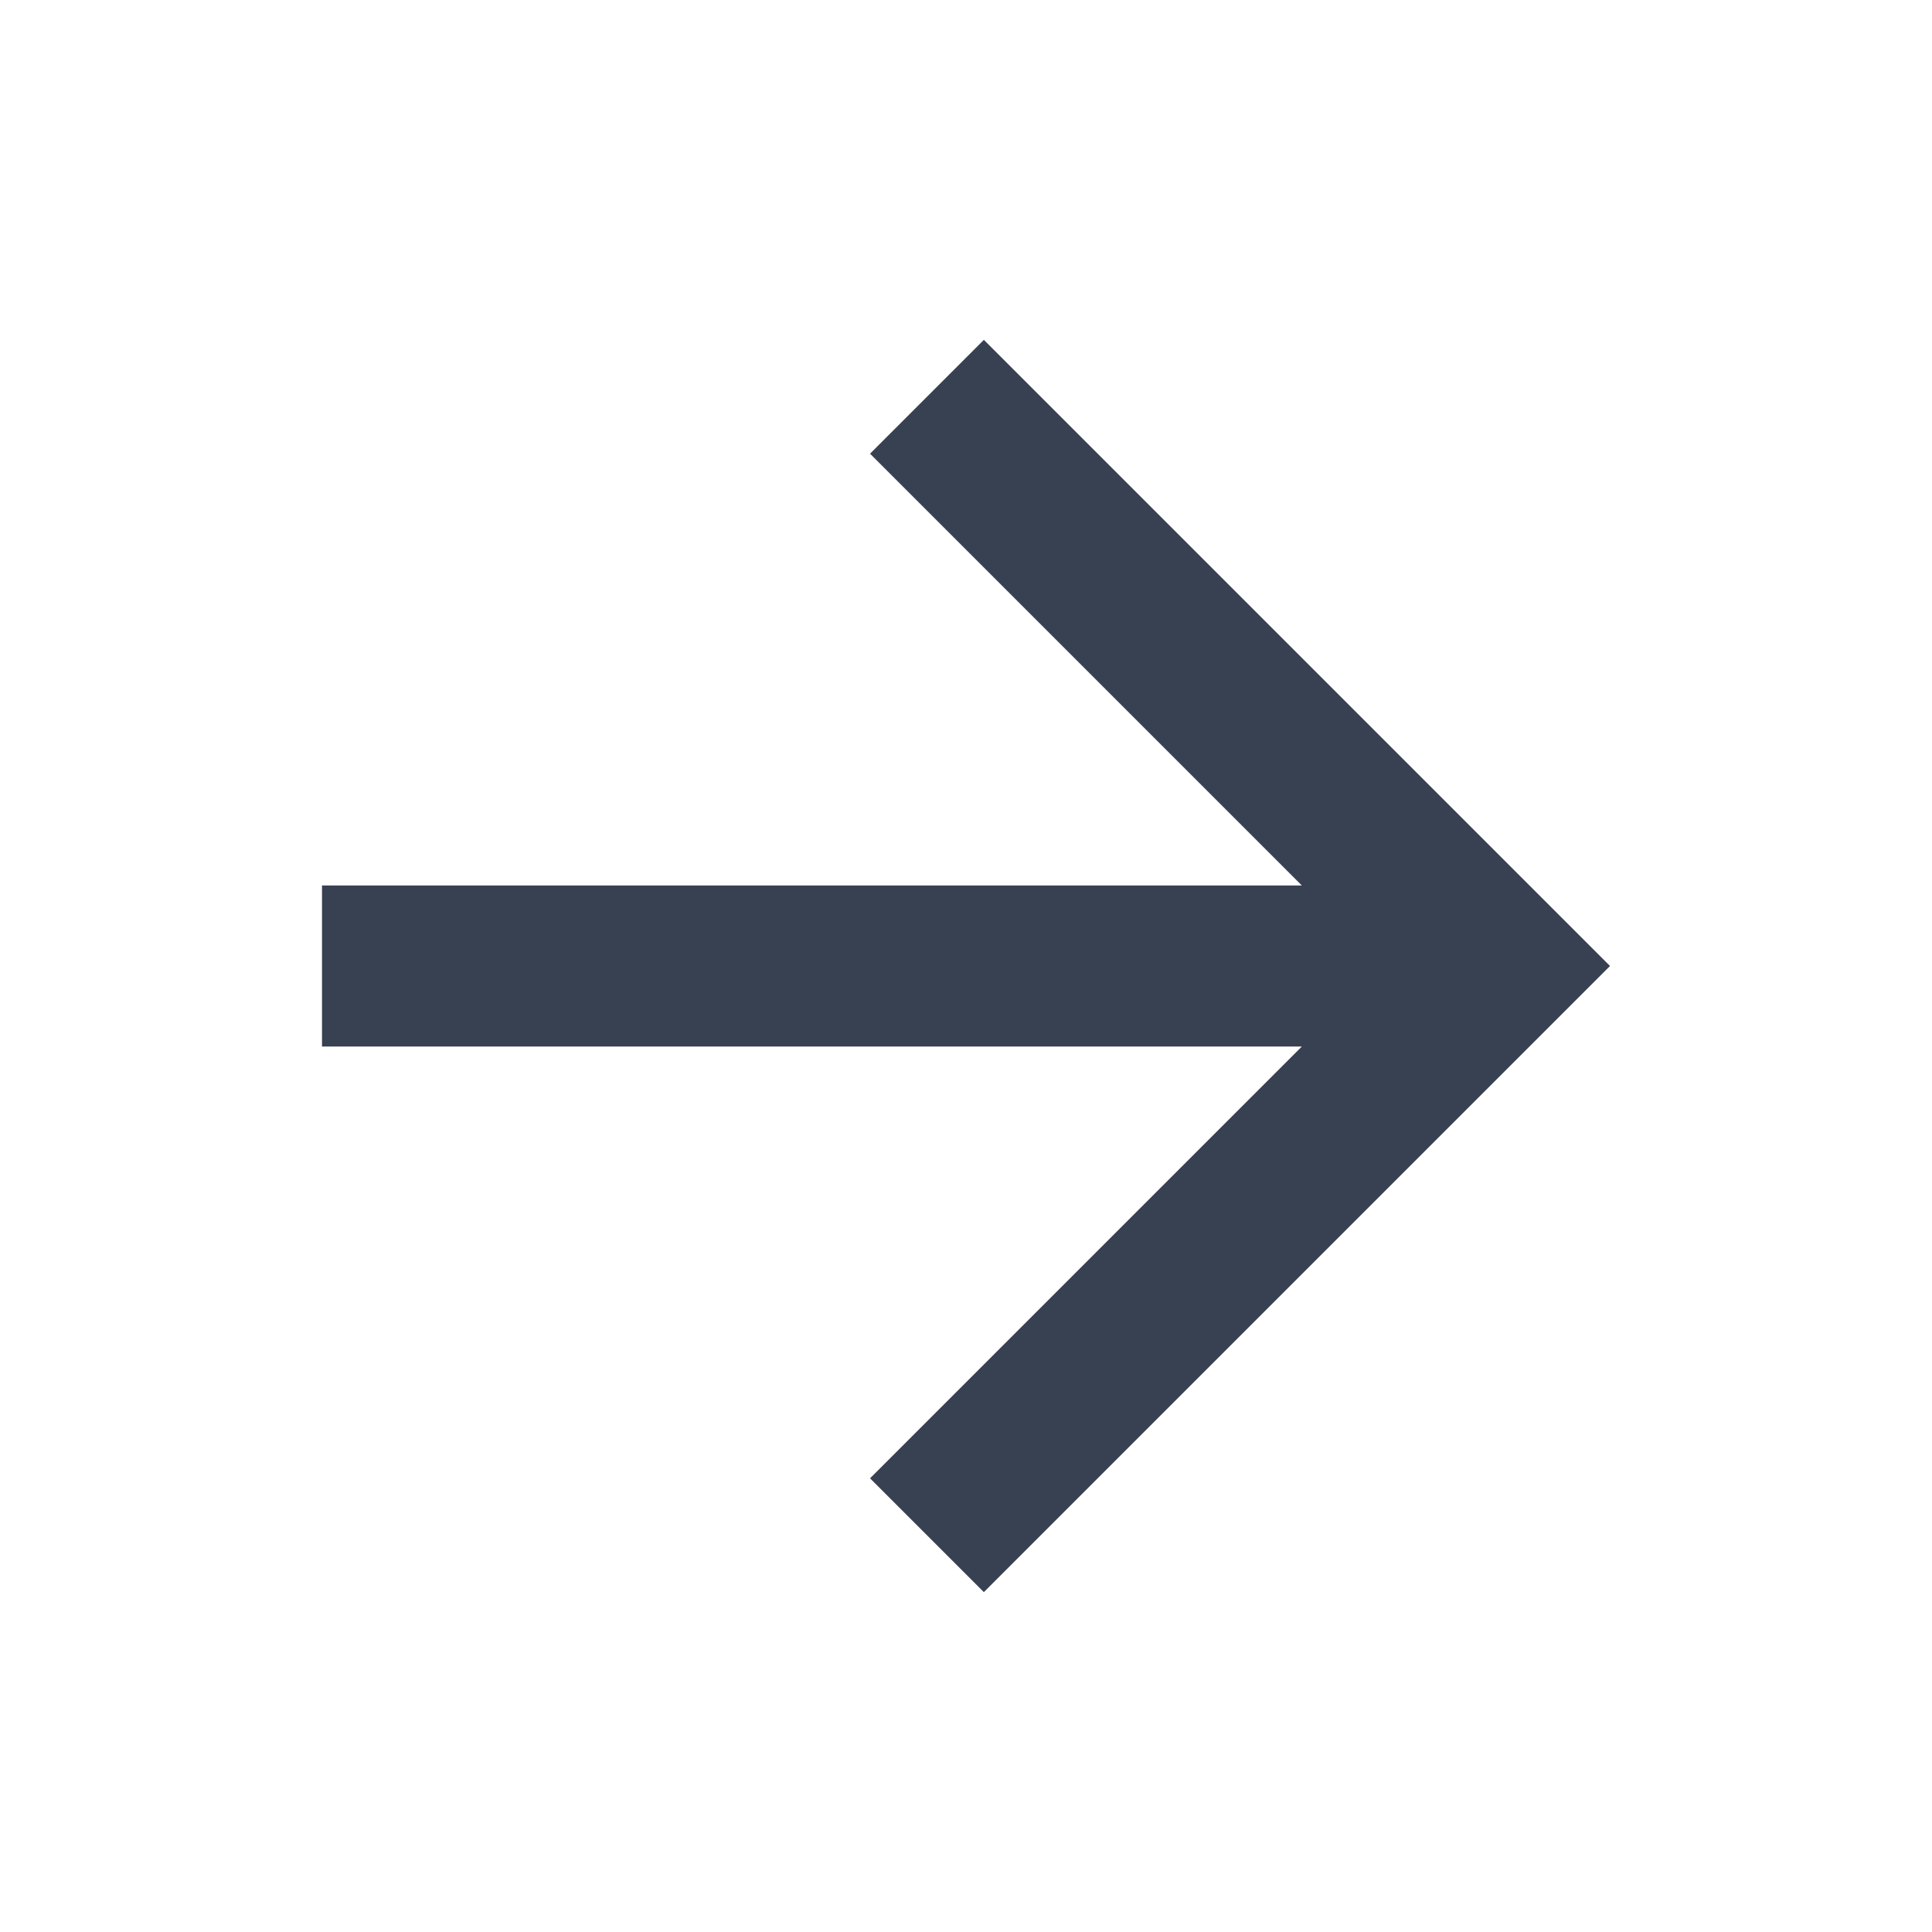 <svg xmlns="http://www.w3.org/2000/svg" viewBox="0 0 24 24" width="18" height="18" fill="rgba(55,65,81,1)"><path d="M16.172 11L10.808 5.636L12.222 4.222L20 12L12.222 19.778L10.808 18.364L16.172 13H4V11H16.172Z"></path></svg>